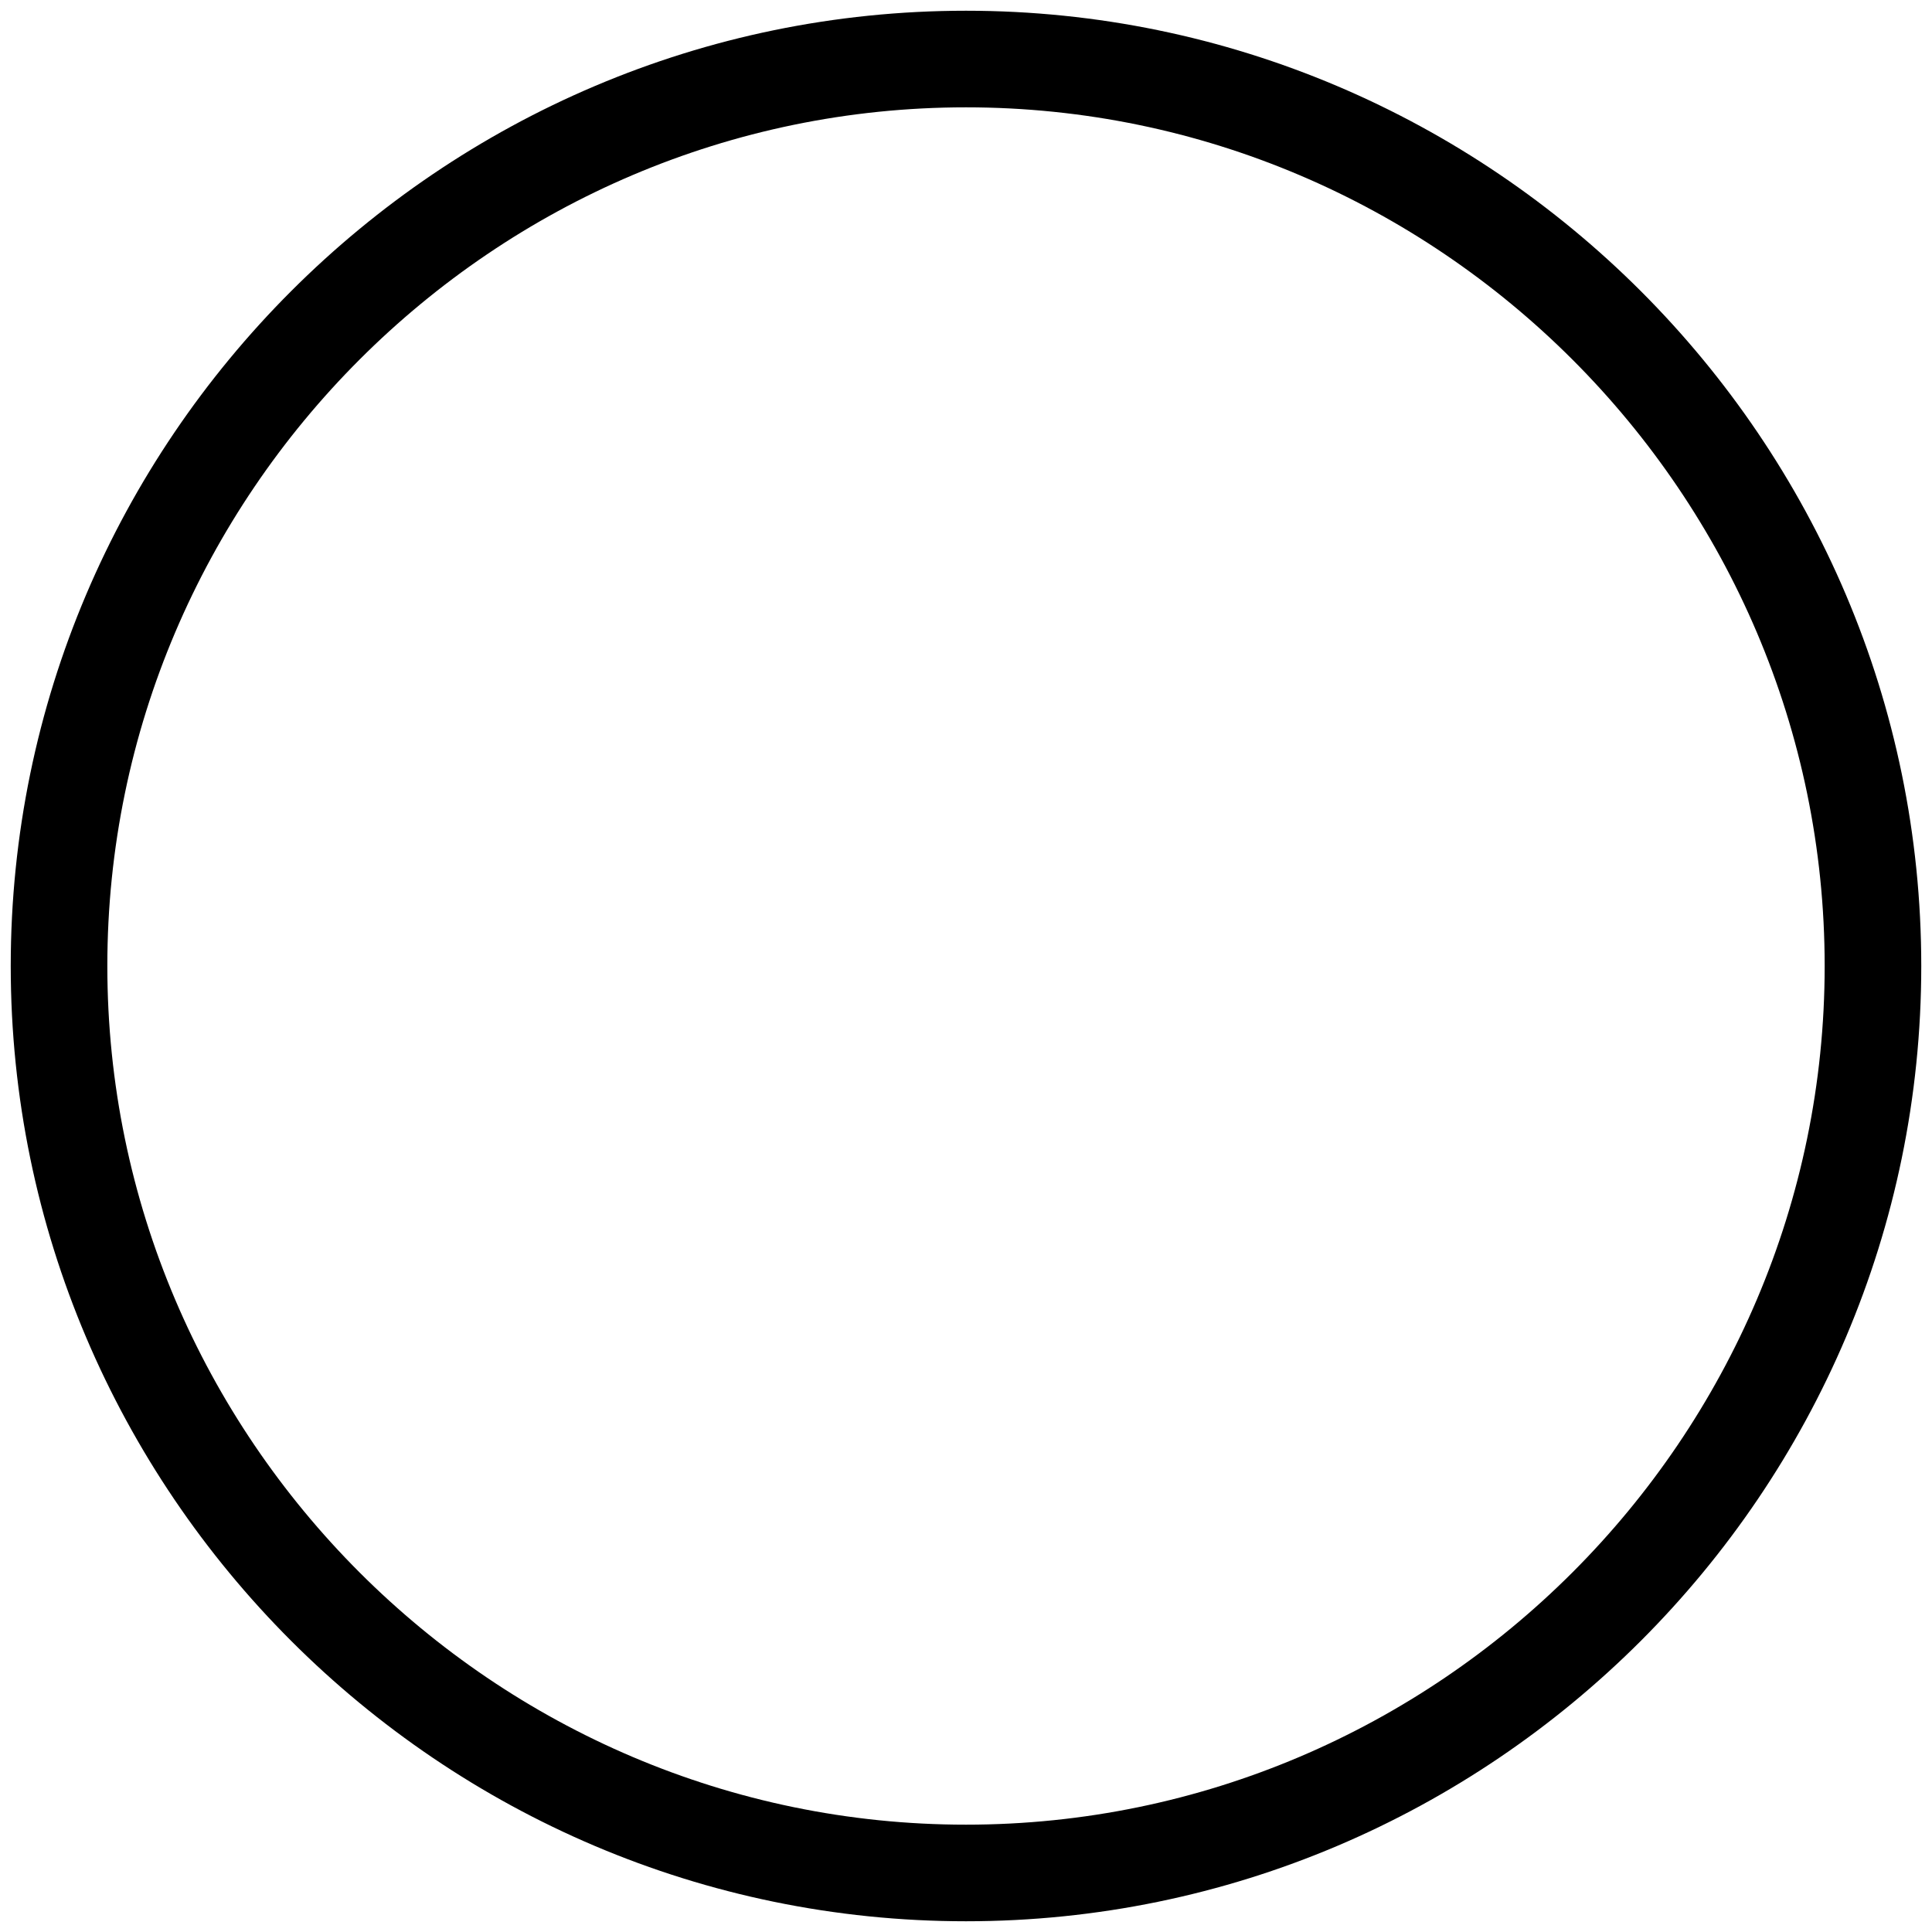 <?xml version="1.0" encoding="UTF-8"?> <!-- Generator: Adobe Illustrator 22.1.0, SVG Export Plug-In . SVG Version: 6.00 Build 0) --> <svg xmlns="http://www.w3.org/2000/svg" xmlns:xlink="http://www.w3.org/1999/xlink" id="Layer_1" x="0px" y="0px" viewBox="0 0 18 18" style="enable-background:new 0 0 18 18;" xml:space="preserve"> <path d="M9,17.9c-4.9,0-8.9-4-8.9-8.9s4-8.9,8.9-8.9c4.9,0,8.9,4,8.9,8.9S13.9,17.9,9,17.9z M9,1C4.6,1,1,4.6,1,9c0,4.4,3.6,8,8,8 s8-3.6,8-8C17,4.6,13.4,1,9,1z"></path> </svg> 